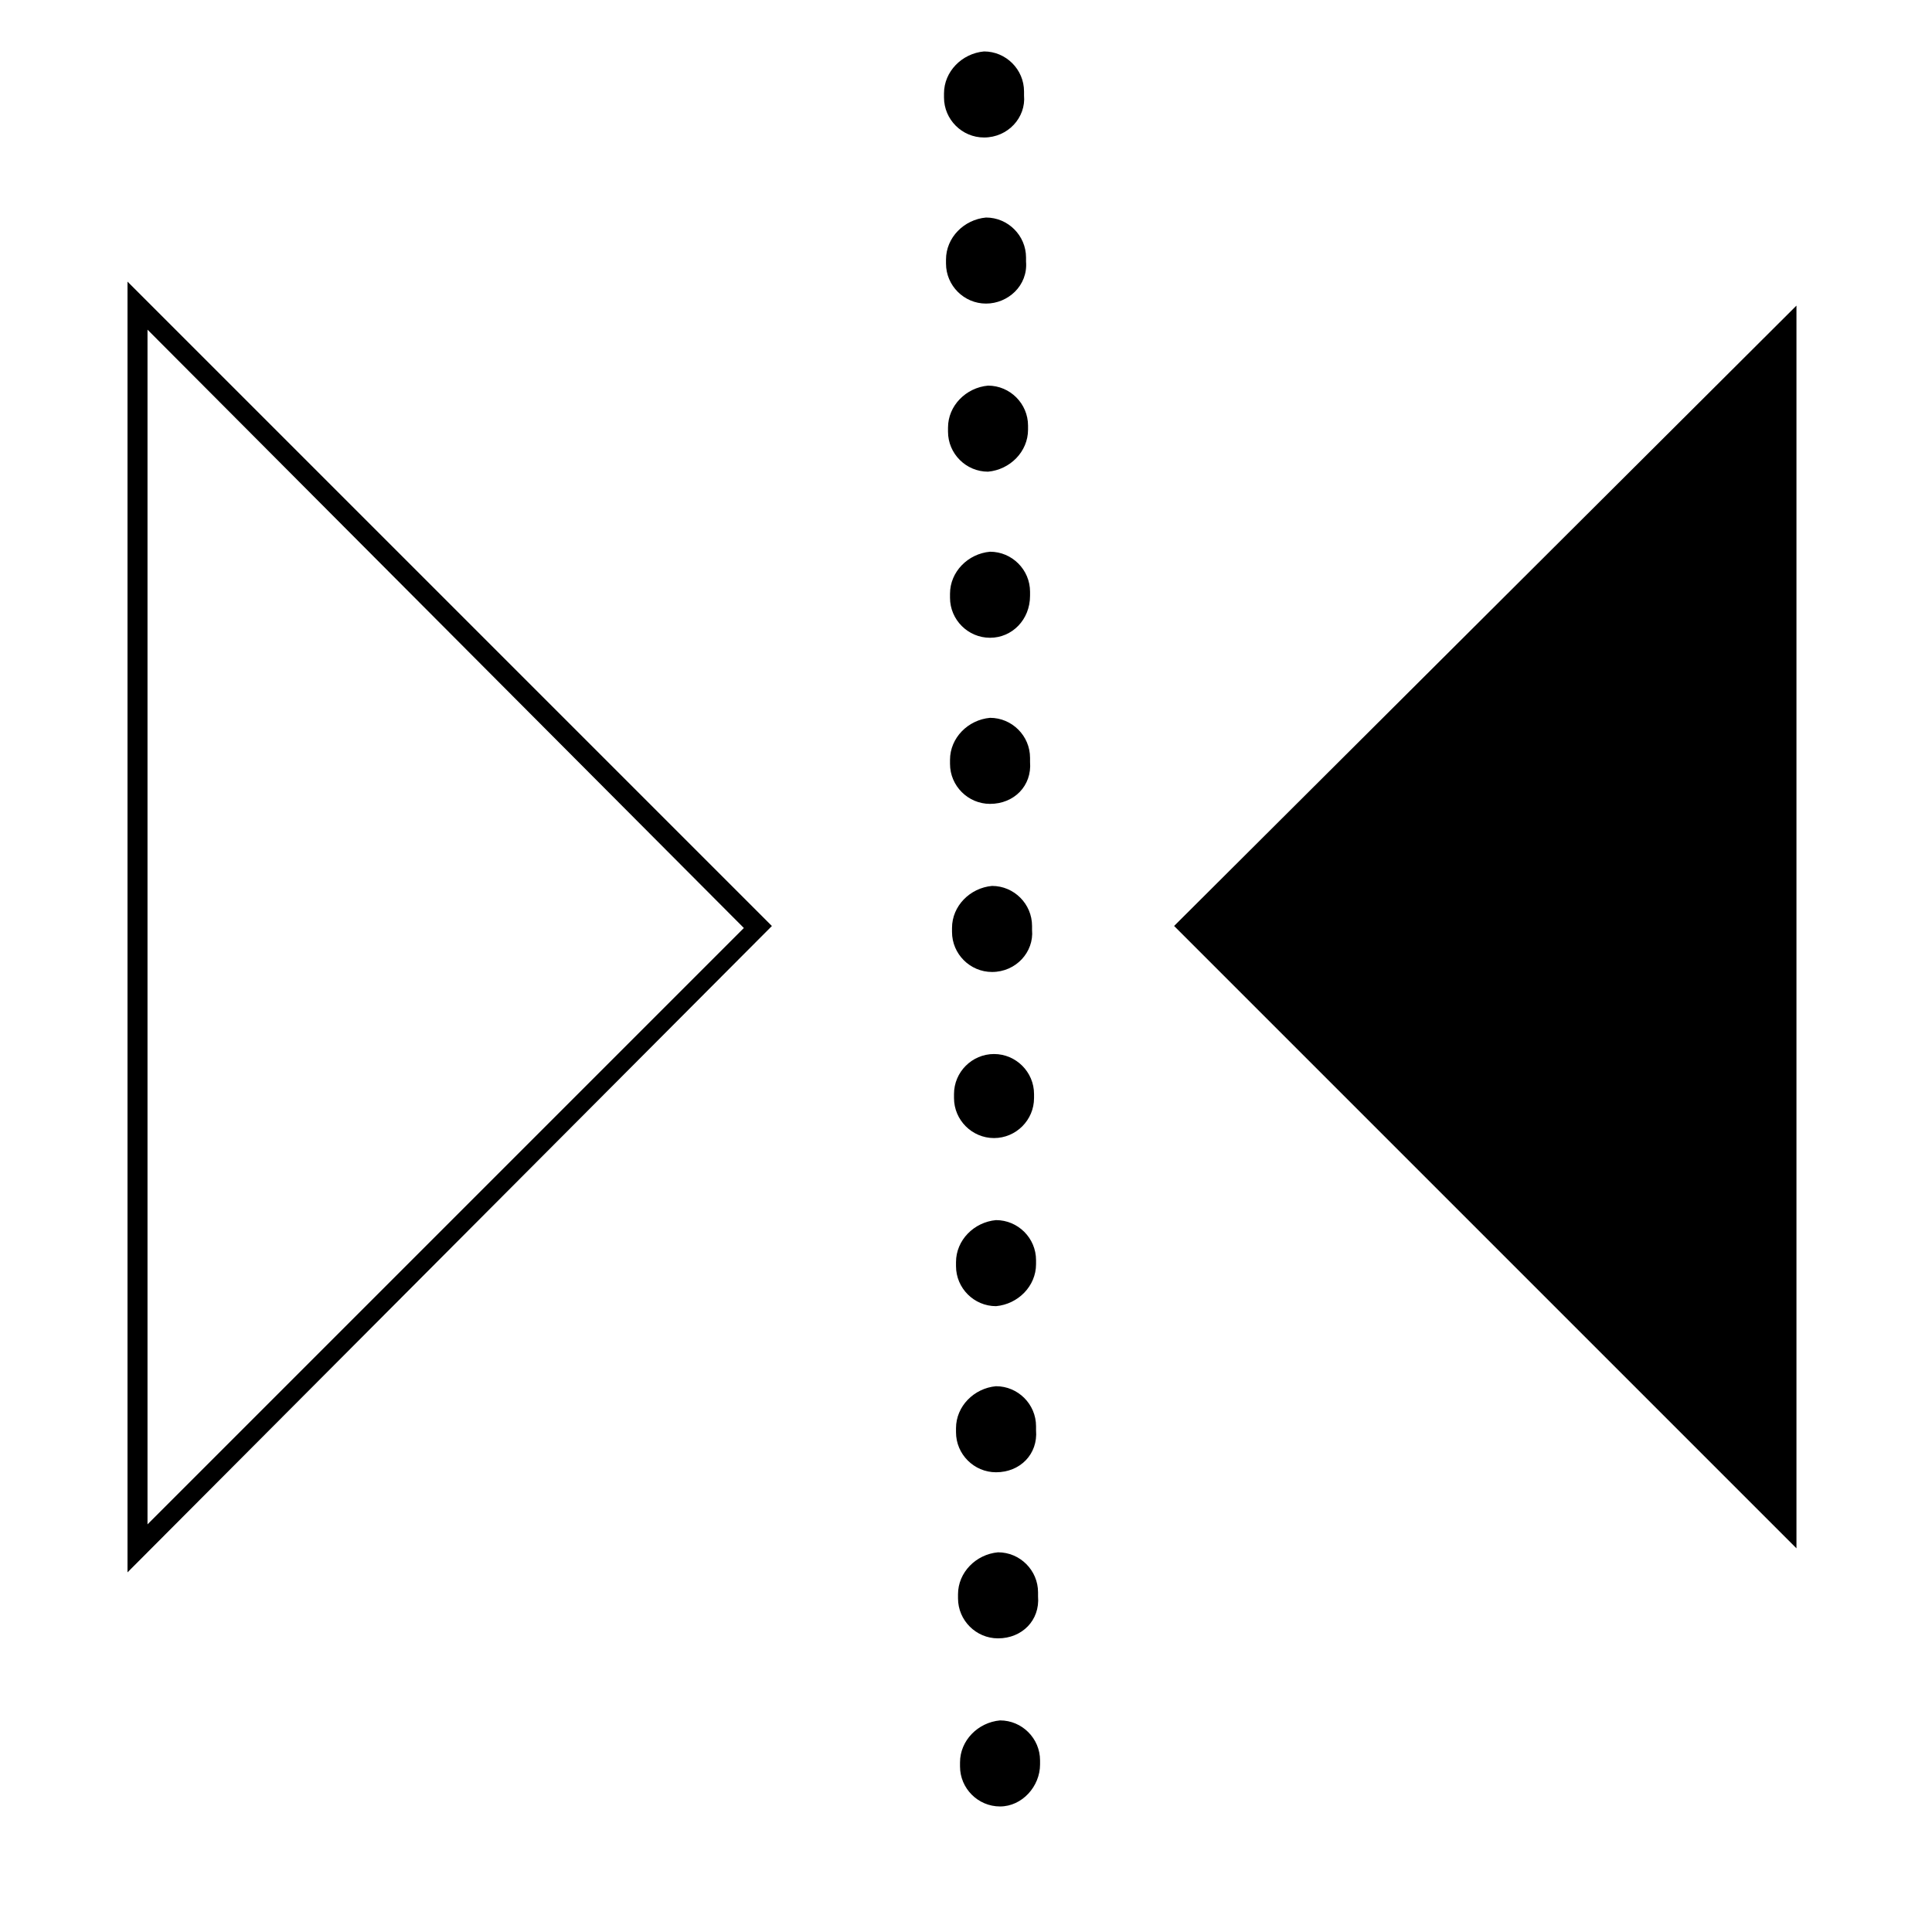 <?xml version="1.0" encoding="UTF-8"?>
<!-- Uploaded to: SVG Repo, www.svgrepo.com, Generator: SVG Repo Mixer Tools -->
<svg fill="#000000" width="800px" height="800px" version="1.1" viewBox="144 144 512 512" xmlns="http://www.w3.org/2000/svg">
 <g>
  <path d="m455.15 389.39 164.93-164.4v329.33z"/>
  <path d="m177.79 560.69v-342.06l170.77 170.77zm5.301-329.33v316.61l158.04-158.04z"/>
  <path d="m409.02 622.73c-5.832 0-10.605-4.773-10.605-10.605v-1.062c0-5.832 4.773-10.605 10.605-11.137 5.832 0 10.605 4.773 10.605 10.605v1.062c0 5.836-4.773 11.137-10.605 11.137zm-0.531-44.547c-5.832 0-10.605-4.773-10.605-10.605v-1.062c0-5.832 4.773-10.605 10.605-11.137 5.832 0 10.605 4.773 10.605 10.605v1.062c0.531 6.363-4.242 11.137-10.605 11.137zm-0.531-44.016c-5.832 0-10.605-4.773-10.605-10.605v-1.062c0-5.832 4.773-10.605 10.605-11.137 5.832 0 10.605 4.773 10.605 10.605v1.062c0.531 6.363-4.242 11.137-10.605 11.137zm0-44.02c-5.832 0-10.605-4.773-10.605-10.605v-1.062c0-5.832 4.773-10.605 10.605-11.137 5.832 0 10.605 4.773 10.605 10.605v1.062c0 5.836-4.773 10.609-10.605 11.137zm-0.531-44.547c-5.832 0-10.605-4.773-10.605-10.605v-1.062c0-5.832 4.773-10.605 10.605-10.605s10.605 4.773 10.605 10.605v1.062c0.004 5.832-4.769 10.605-10.605 10.605zm-0.527-44.016c-5.832 0-10.605-4.773-10.605-10.605v-1.062c0-5.832 4.773-10.605 10.605-11.137 5.832 0 10.605 4.773 10.605 10.605v1.062c0.531 5.832-4.242 11.137-10.605 11.137zm-0.531-44.547c-5.832 0-10.605-4.773-10.605-10.605v-1.062c0-5.832 4.773-10.605 10.605-11.137 5.832 0 10.605 4.773 10.605 10.605v1.062c0.531 6.363-4.242 11.137-10.605 11.137zm0-44.02c-5.832 0-10.605-4.773-10.605-10.605v-1.062c0-5.832 4.773-10.605 10.605-11.137 5.832 0 10.605 4.773 10.605 10.605v1.062c0 6.367-4.773 11.137-10.605 11.137zm-0.531-44.016c-5.832 0-10.605-4.773-10.605-10.605v-1.062c0-5.832 4.773-10.605 10.605-11.137 5.832 0 10.605 4.773 10.605 10.605v1.062c0 5.832-4.773 10.605-10.605 11.137zm-0.531-44.547c-5.832 0-10.605-4.773-10.605-10.605v-1.062c0-5.832 4.773-10.605 10.605-11.137 5.832 0 10.605 4.773 10.605 10.605v1.062c0.531 6.363-4.769 11.137-10.605 11.137zm-0.531-44.016c-5.832 0-10.605-4.773-10.605-10.605v-1.062c0-5.832 4.773-10.605 10.605-11.137 5.832 0 10.605 4.773 10.605 10.605v1.062c0.535 5.832-4.238 11.137-10.605 11.137z"/>
 </g>
</svg>